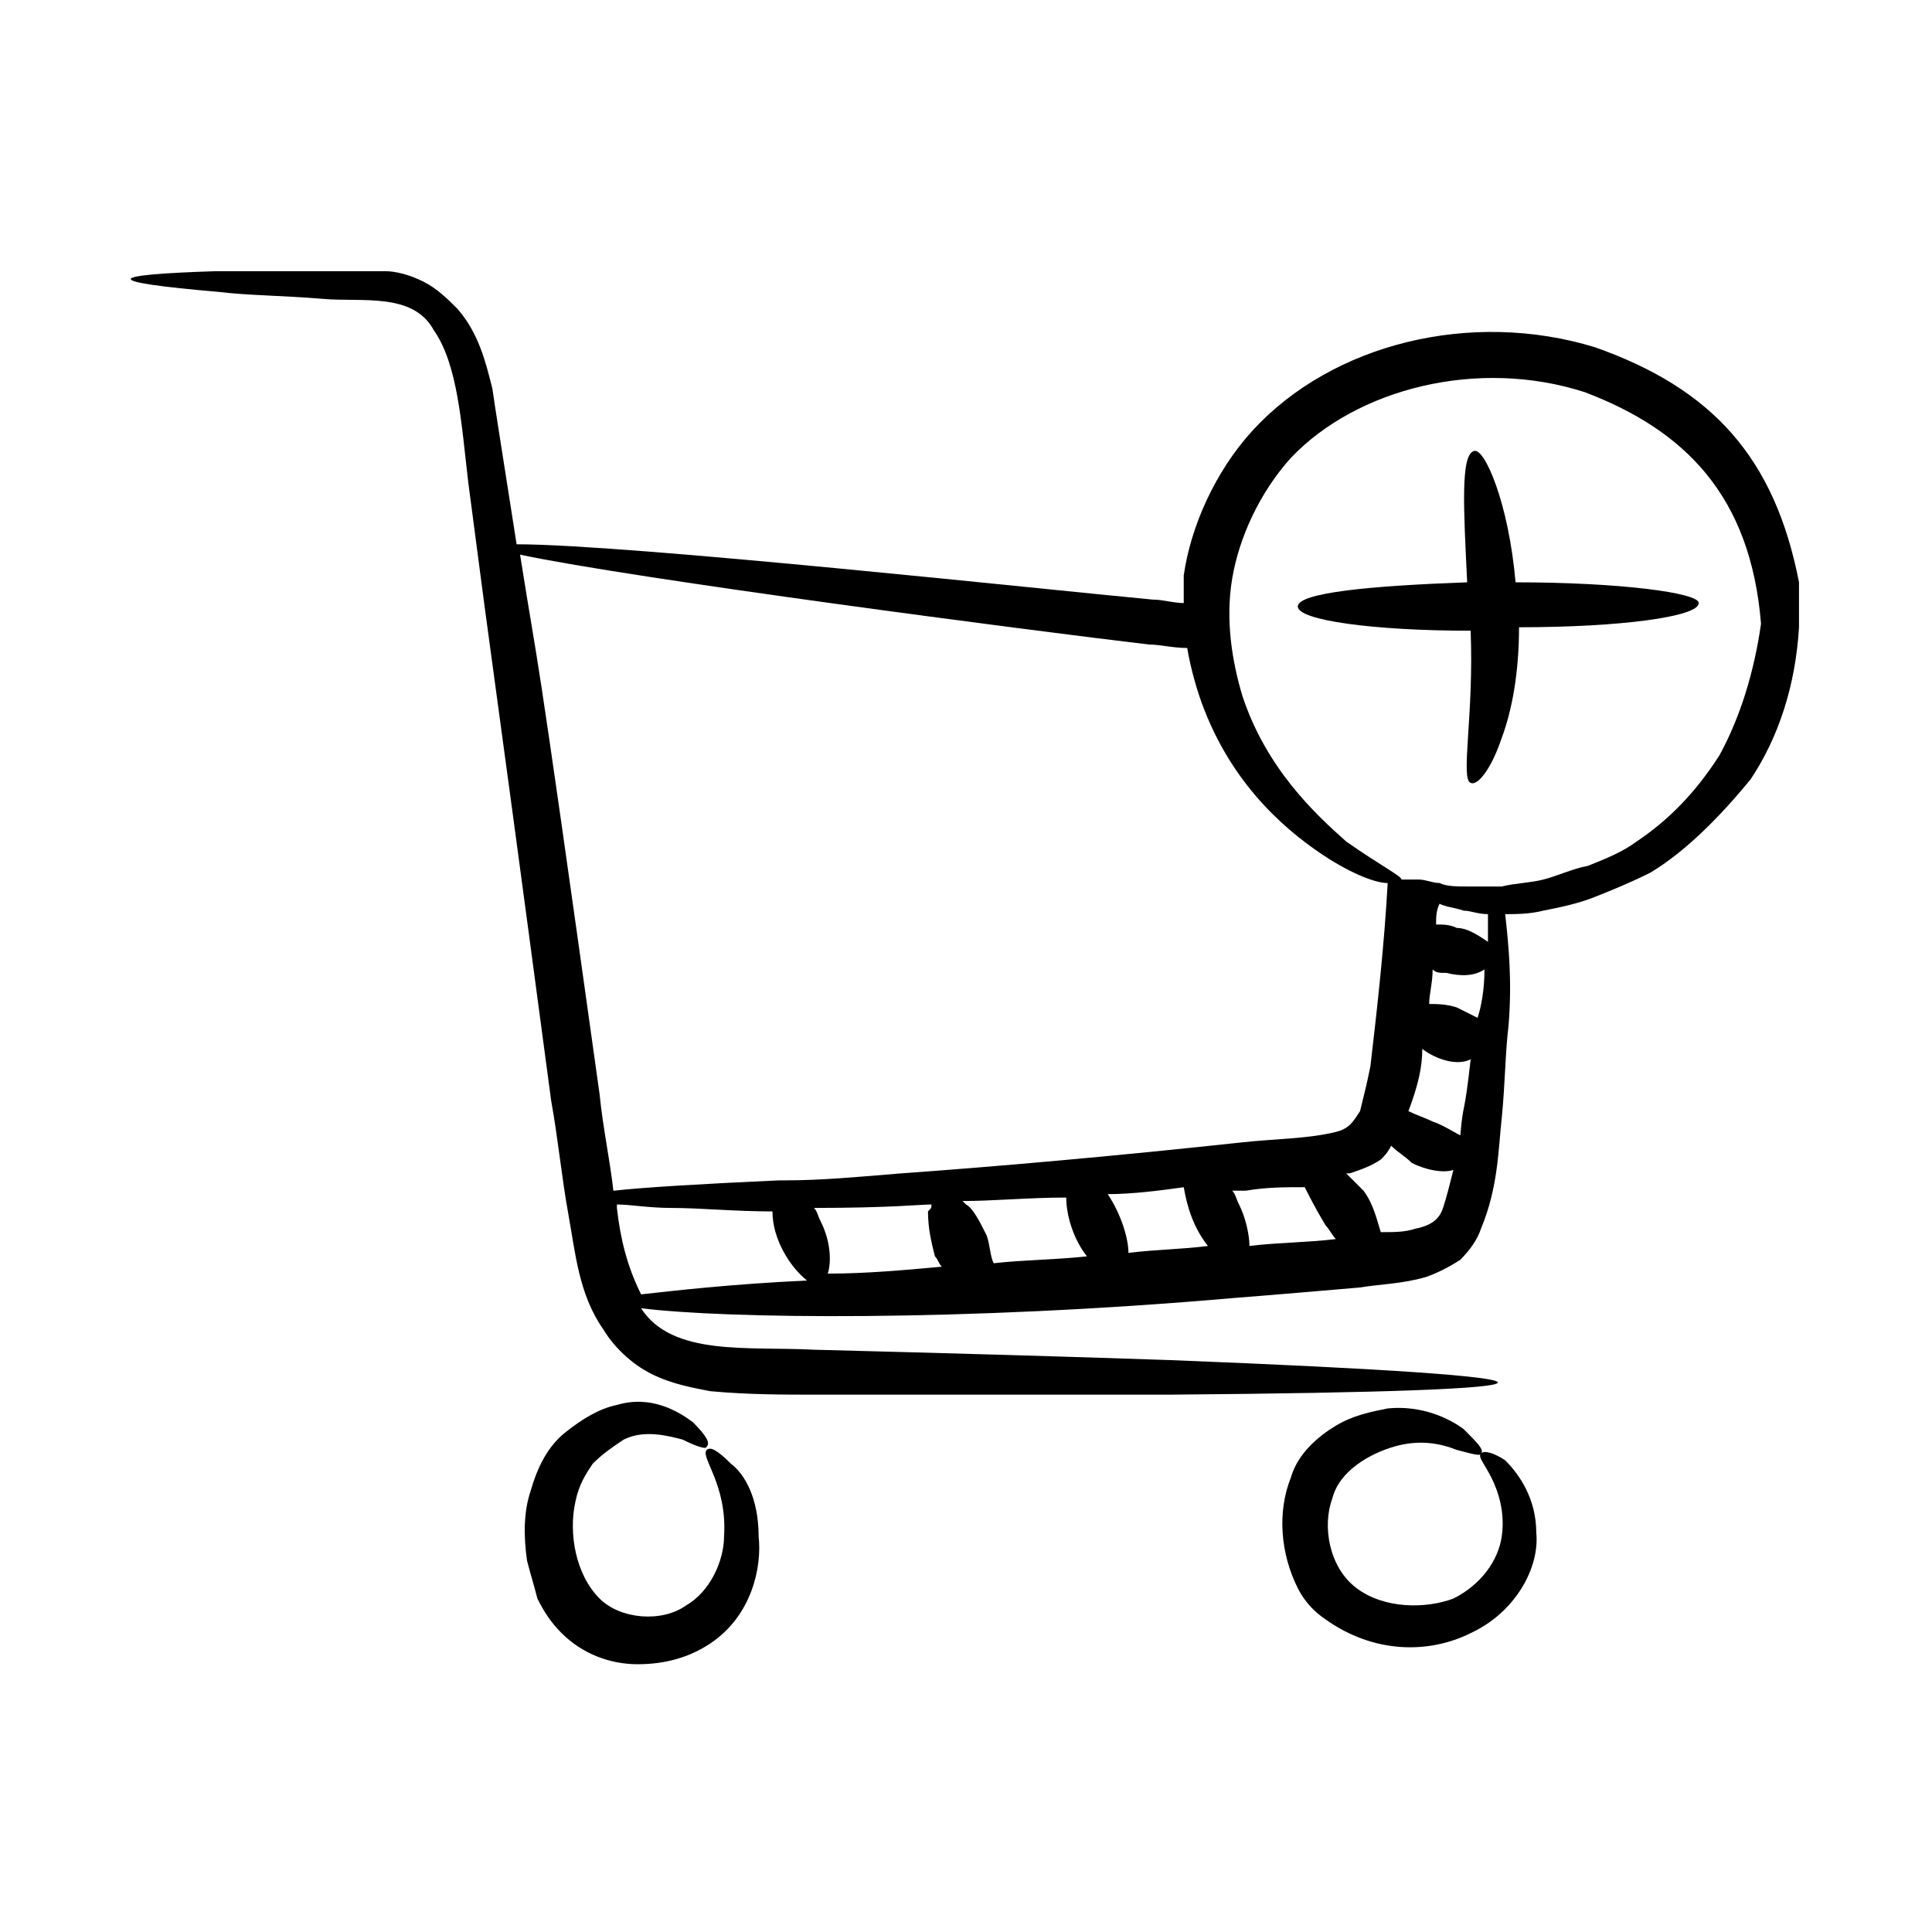 <?xml version="1.0" encoding="UTF-8"?>
<!-- Uploaded to: ICON Repo, www.svgrepo.com, Generator: ICON Repo Mixer Tools -->
<svg fill="#000000" width="800px" height="800px" version="1.1" viewBox="144 144 512 512" xmlns="http://www.w3.org/2000/svg">
 <g>
  <path d="m337.71 531.91c-3.664-3.664-5.496-4.582-6.414-3.664-1.832 1.832 5.496 9.16 4.582 22.902 0 6.414-3.664 14.656-10.078 18.32-6.414 4.582-17.406 3.664-22.902-1.832-6.414-6.414-8.246-17.406-6.414-25.648 0.918-4.582 2.75-7.328 4.582-10.078 2.75-2.75 5.496-4.582 8.246-6.414 5.496-2.75 11.91-0.918 15.574 0 3.664 1.832 6.414 2.75 6.414 1.832 0.918-0.918 0-2.75-3.664-6.414-3.664-2.75-10.992-7.328-20.152-4.582-4.582 0.918-9.16 3.664-13.742 7.328-4.582 3.664-7.328 9.16-9.16 15.574-1.832 5.496-1.832 11.91-0.918 18.32 0.918 3.664 1.832 6.414 2.75 10.078 1.832 3.664 3.664 6.414 6.414 9.16 5.496 5.496 12.824 8.246 20.152 8.246s13.742-1.832 19.238-5.496c10.992-7.328 13.742-20.152 12.824-28.398-0.004-10.074-3.668-16.488-7.332-19.234z"/>
  <path d="m536.48 529.16c-0.918 0.918 0.918 2.75 2.75 6.414 1.832 3.664 3.664 9.16 2.75 15.574-0.918 6.414-5.496 12.824-12.824 16.488-7.328 2.75-18.32 2.75-25.648-2.75-7.328-5.496-9.16-16.488-6.414-23.816 1.832-7.328 10.078-11.91 16.488-13.742 6.414-1.832 11.91-0.918 16.488 0.918 3.664 0.914 6.41 1.832 6.41 0.914 0.918-0.918-0.918-2.75-4.582-6.414-3.664-2.75-10.992-6.414-20.152-5.496-4.582 0.918-9.16 1.832-13.742 4.582-4.582 2.75-10.078 7.328-11.91 13.742-3.664 9.16-2.75 20.152 1.832 29.312 1.832 3.664 4.582 6.414 7.328 8.246 12.824 9.16 27.48 9.16 38.473 3.664 11.91-5.496 18.32-17.406 17.406-26.566 0-9.16-4.582-15.574-8.246-19.238-2.742-1.832-5.488-2.746-6.406-1.832z"/>
  <path d="m566.71 236.03c-32.977-10.078-69.617-0.918-90.688 21.984-10.078 10.992-16.488 25.648-18.32 38.473v7.328c-2.75 0-5.496-0.918-8.246-0.918-29.312-2.75-139.23-14.656-168.55-14.656-4.582-29.312-5.496-34.809-6.414-41.223-1.832-7.328-3.664-14.656-9.16-21.07-2.75-2.75-5.496-5.496-9.16-7.328-3.664-1.832-7.328-2.75-10.078-2.75h-44.887c-29.305 0.926-31.137 2.758 0.926 5.504 7.328 0.918 16.488 0.918 27.48 1.832 10.074 0.918 23.816-1.832 29.312 8.246 6.414 9.16 7.328 24.734 9.16 40.305 8.246 63.207 3.664 26.566 21.984 163.97 1.832 10.078 2.75 20.152 4.582 30.23 1.832 10.078 2.75 21.07 9.16 30.23 2.75 4.582 7.328 9.16 12.824 11.91 5.496 2.75 10.992 3.664 15.574 4.582 10.078 0.918 19.238 0.918 27.48 0.918h94.352c115.42-0.918 116.34-4.582 0-9.16-26.566-0.918-58.625-1.832-94.352-2.75-17.406-0.918-37.559 1.832-45.801-10.992 21.984 2.75 84.273 3.664 157.55-2.75 11.91-0.918 21.984-1.832 32.977-2.75 5.496-0.918 10.992-0.918 17.406-2.75 2.75-0.918 6.414-2.75 9.16-4.582 2.75-2.75 4.582-5.496 5.496-8.246 4.582-10.992 4.582-21.07 5.496-29.312 0.918-9.16 0.918-17.406 1.832-24.734 0.918-11.91 0-21.07-0.918-29.312 2.75 0 6.414 0 10.078-0.918 4.582-0.918 9.16-1.832 13.742-3.664 4.582-1.832 9.16-3.664 14.656-6.414 9.16-5.496 18.32-14.656 26.566-24.734 7.328-10.992 11.91-24.734 12.824-40.305v-11.91c-6.422-32.969-22.91-51.289-54.055-62.281zm-284.88 54.961c30.23 6.414 135.57 20.152 166.71 23.816 2.75 0 6.414 0.918 10.078 0.918 0.918 5.496 2.75 11.91 4.582 16.488 8.246 21.07 22.902 32.977 32.977 39.391 7.328 4.582 12.824 6.414 15.574 6.414-0.918 16.488-2.75 32.977-4.582 48.551-0.918 4.582-1.832 8.246-2.75 11.91-1.832 2.75-2.75 4.582-6.414 5.496-7.328 1.832-16.488 1.832-24.734 2.75-33.895 3.664-65.039 6.414-90.688 8.246-10.992 0.918-21.07 1.832-30.23 1.832h-1.832c-20.152 0.918-35.727 1.832-43.969 2.75-0.918-8.246-2.75-16.488-3.664-25.648-18.312-131-15.566-108.11-21.062-142.91zm241.83 109.92c0.918 0.918 1.832 0.918 3.664 0.918 3.664 0.918 7.328 0.918 10.078-0.918 0 5.496-0.918 10.078-1.832 12.824-1.832-0.918-3.664-1.832-5.496-2.75-2.75-0.918-5.496-0.918-7.328-0.918 0-2.742 0.914-5.492 0.914-9.156zm6.414-10.992c-1.832-0.918-3.664-0.918-5.496-0.918 0-1.832 0-3.664 0.918-5.496 1.832 0.918 3.664 0.918 6.414 1.832 1.832 0 3.664 0.918 6.414 0.918v7.328c-2.754-1.832-5.504-3.664-8.25-3.664zm-9.16 32.062c3.664 2.75 9.16 4.582 12.824 2.75-1.832 16.488-1.832 10.078-2.75 20.152-1.832-0.918-4.582-2.75-7.328-3.664-1.832-0.918-4.582-1.832-6.414-2.75 2.75-7.328 3.668-11.91 3.668-16.488zm-25.648 46.715c0.918 0.918 1.832 2.75 2.75 3.664-7.328 0.918-15.574 0.918-22.902 1.832 0-2.75-0.918-7.328-2.75-10.992-0.918-1.832-0.918-2.75-1.832-3.664h3.664c5.496-0.918 10.078-0.918 15.574-0.918 0.914 1.836 2.746 5.5 5.496 10.078zm-89.77 2.75c-1.832-3.664-3.664-7.328-5.496-8.246l-0.918-0.918c8.246 0 17.406-0.918 27.48-0.918 0 4.582 1.832 10.992 5.496 15.574-8.246 0.918-16.488 0.918-24.734 1.832-0.914-1.828-0.914-4.578-1.828-7.324zm32.059-10.992c6.414 0 13.742-0.918 20.152-1.832 0.918 5.496 2.75 10.992 6.414 15.574-7.328 0.918-13.742 0.918-21.07 1.832 0-3.668-1.832-10.078-5.496-15.574zm-130.07 3.664v-0.918c3.664 0 8.246 0.918 14.656 0.918 7.328 0 16.488 0.918 26.566 0.918 0 7.328 4.582 14.656 9.16 18.32-20.152 0.918-35.727 2.75-43.969 3.664-3.664-7.332-5.496-14.66-6.414-22.902zm55.879 17.402c0.918-2.75 0.918-8.246-1.832-13.742-0.918-1.832-0.918-2.75-1.832-3.664 20.152 0 28.398-0.918 31.145-0.918 0 0.918 0 0.918-0.918 1.832 0 4.582 0.918 8.246 1.832 11.91 0.918 0.918 0.918 1.832 1.832 2.75-10.074 0.918-20.152 1.832-30.227 1.832zm155.72-11.906c-2.75 0.918-5.496 0.918-9.16 0.918-0.918-2.75-1.832-7.328-4.582-10.992-1.832-1.832-3.664-3.664-4.582-4.582h0.918c2.75-0.918 5.496-1.832 8.246-3.664 0.918-0.918 1.832-1.832 2.75-3.664 1.832 1.832 3.664 2.75 5.496 4.582 3.664 1.832 8.246 2.75 10.992 1.832-0.918 3.664-1.832 7.328-2.75 10.078-0.918 2.742-2.75 4.574-7.328 5.492zm80.609-125.5c-6.414 10.078-13.742 17.406-21.984 22.902-3.664 2.75-8.246 4.582-12.824 6.414-4.582 0.918-8.246 2.75-11.91 3.664-3.664 0.918-7.328 0.918-10.992 1.832h-9.16c-2.75 0-5.496 0-7.328-0.918-1.832 0-3.664-0.918-5.496-0.918h-4.582c0-0.918-5.496-3.664-14.656-10.078-8.246-7.328-21.07-19.238-27.48-38.473-2.75-9.16-4.582-20.152-2.75-31.145 1.832-10.992 7.328-22.902 15.574-32.062 17.406-18.32 49.465-26.566 77.863-17.406 26.566 10.078 43.969 27.48 46.719 61.375-1.832 12.828-5.496 24.738-10.992 34.812z"/>
  <path d="m545.64 298.32c-1.832-21.07-8.246-35.727-10.992-34.809-3.664 0.918-2.75 15.574-1.832 34.809-25.648 0.918-44.887 2.75-44.887 6.414s20.152 6.414 45.801 6.414c0.918 21.984-2.75 39.391 0 40.305 1.832 0.918 5.496-3.664 8.246-11.91 2.75-7.328 4.582-17.406 4.582-29.312 26.566 0 47.633-2.75 47.633-6.414 0-2.746-21.07-5.496-48.551-5.496z"/>
 </g>
</svg>